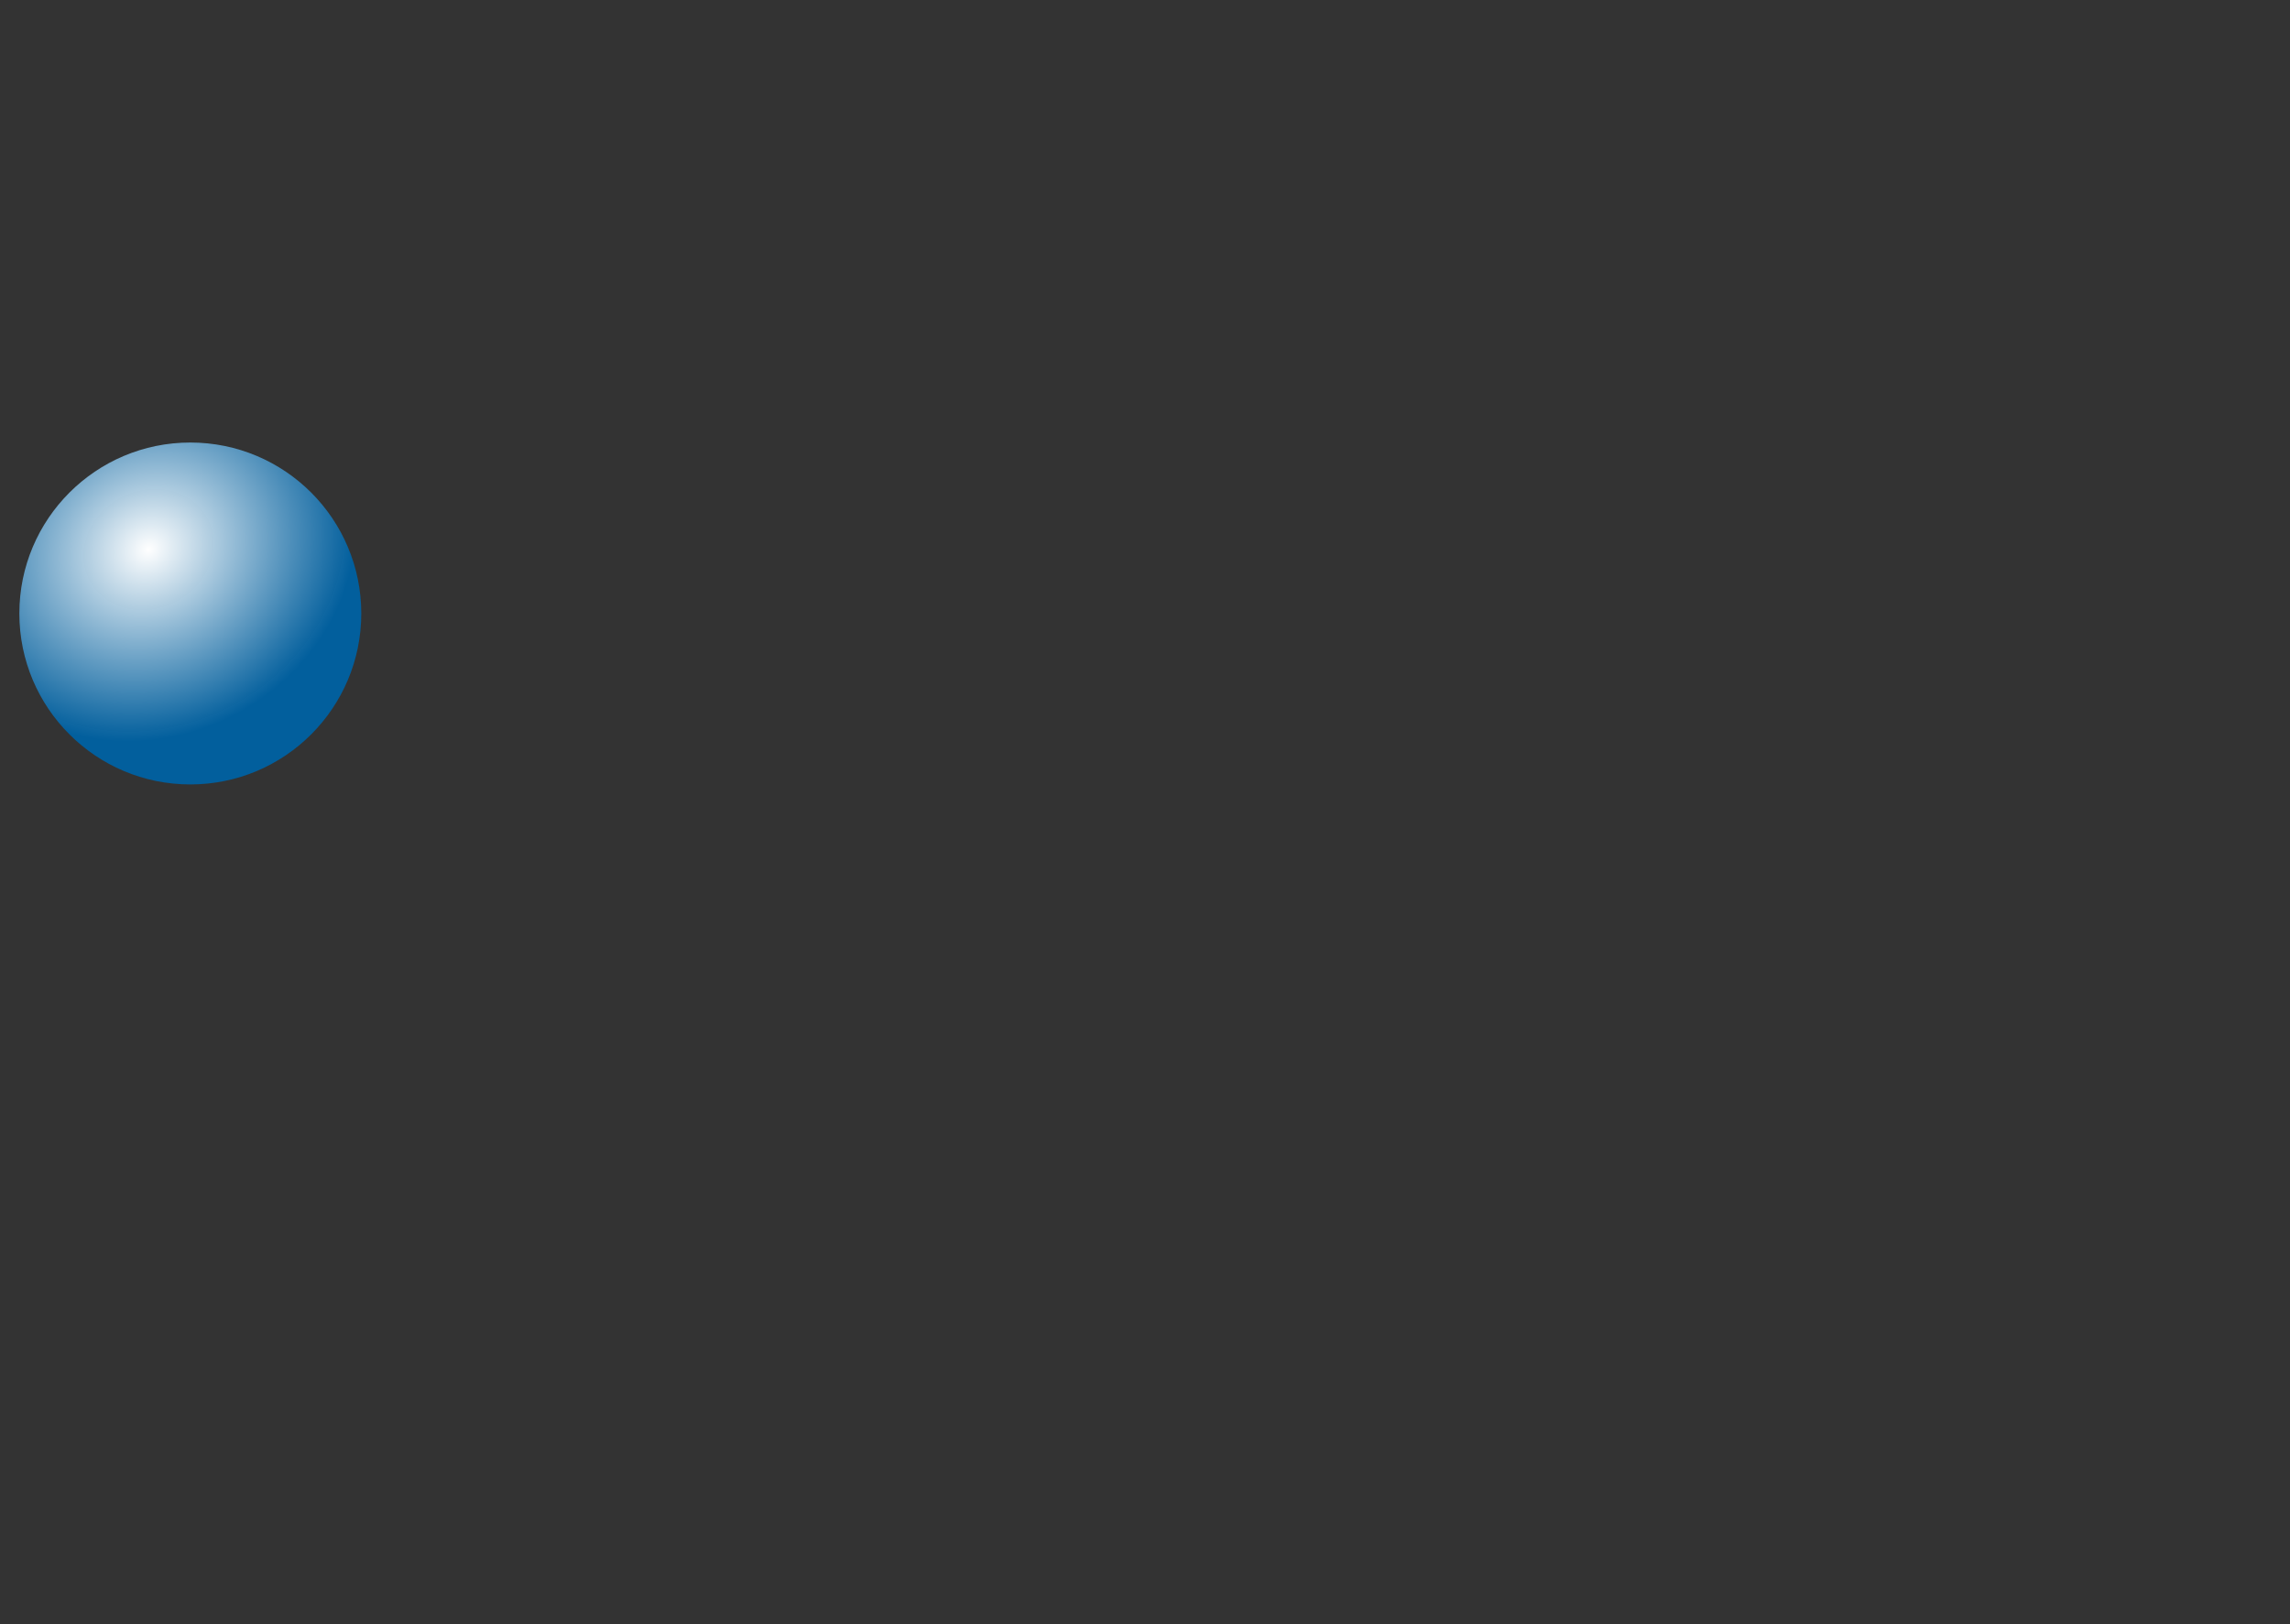 <?xml version="1.0" encoding="UTF-8" standalone="no"?>
<!-- Created with Inkscape (http://www.inkscape.org/) -->

<svg
   width="705"
   height="500"
   viewBox="0 0 186.531 132.292"
   version="1.1"
   id="svg2386"
   inkscape:version="1.1.2 (b8e25be833, 2022-02-05)"
   sodipodi:docname="layer08.svg"
   xmlns:inkscape="http://www.inkscape.org/namespaces/inkscape"
   xmlns:sodipodi="http://sodipodi.sourceforge.net/DTD/sodipodi-0.dtd"
   xmlns:xlink="http://www.w3.org/1999/xlink"
   xmlns="http://www.w3.org/2000/svg"
   xmlns:svg="http://www.w3.org/2000/svg"
   xmlns:rdf="http://www.w3.org/1999/02/22-rdf-syntax-ns#"
   xmlns:cc="http://creativecommons.org/ns#"
   xmlns:dc="http://purl.org/dc/elements/1.1/">
  <rect x="0" y="0" width="186.531" height="132.292" fill="#333333" stroke="none"/>
  <defs
     id="defs2380">
    <linearGradient
       inkscape:collect="always"
       id="linearGradient6715">
      <stop
         style="stop-color:#ffffff;stop-opacity:1;"
         offset="0"
         id="stop6711" />
      <stop
         style="stop-color:#0060a0;stop-opacity:0.969"
         offset="1"
         id="stop6713" />
    </linearGradient>
    <radialGradient
       inkscape:collect="always"
       xlink:href="#linearGradient6715"
       id="radialGradient6719"
       cx="19.398"
       cy="212.148"
       fx="19.398"
       fy="212.148"
       r="16.598"
       gradientUnits="userSpaceOnUse"
       gradientTransform="matrix(0.923,-0.473,0.418,0.815,-94.482,45.747)" />
  </defs>
  <sodipodi:namedview
     id="base"
     pagecolor="#ffffff"
     bordercolor="#666666"
     borderopacity="1.0"
     inkscape:pageopacity="0.0"
     inkscape:pageshadow="2"
     inkscape:zoom="0.98994949"
     inkscape:cx="130.30968"
     inkscape:cy="161.62441"
     inkscape:document-units="mm"
     inkscape:current-layer="layer1"
     showgrid="false"
     units="px"
     inkscape:window-width="1920"
     inkscape:window-height="1057"
     inkscape:window-x="-965"
     inkscape:window-y="-1088"
     inkscape:window-maximized="1"
     inkscape:pagecheckerboard="0" />
  <g
     inkscape:label="Ebene 1"
     inkscape:groupmode="layer"
     id="layer1"
     transform="translate(0,-164.708)">
    <circle
       style="opacity:1;fill:url(#radialGradient6719);fill-opacity:1;stroke:none;stroke-width:0.5;stroke-miterlimit:4;stroke-dasharray:none;stroke-dashoffset:0;stroke-opacity:1"
       id="path2931-9-9"
       cx="15.502"
       cy="214.681"
       r="13.926" />
  </g>
</svg>
